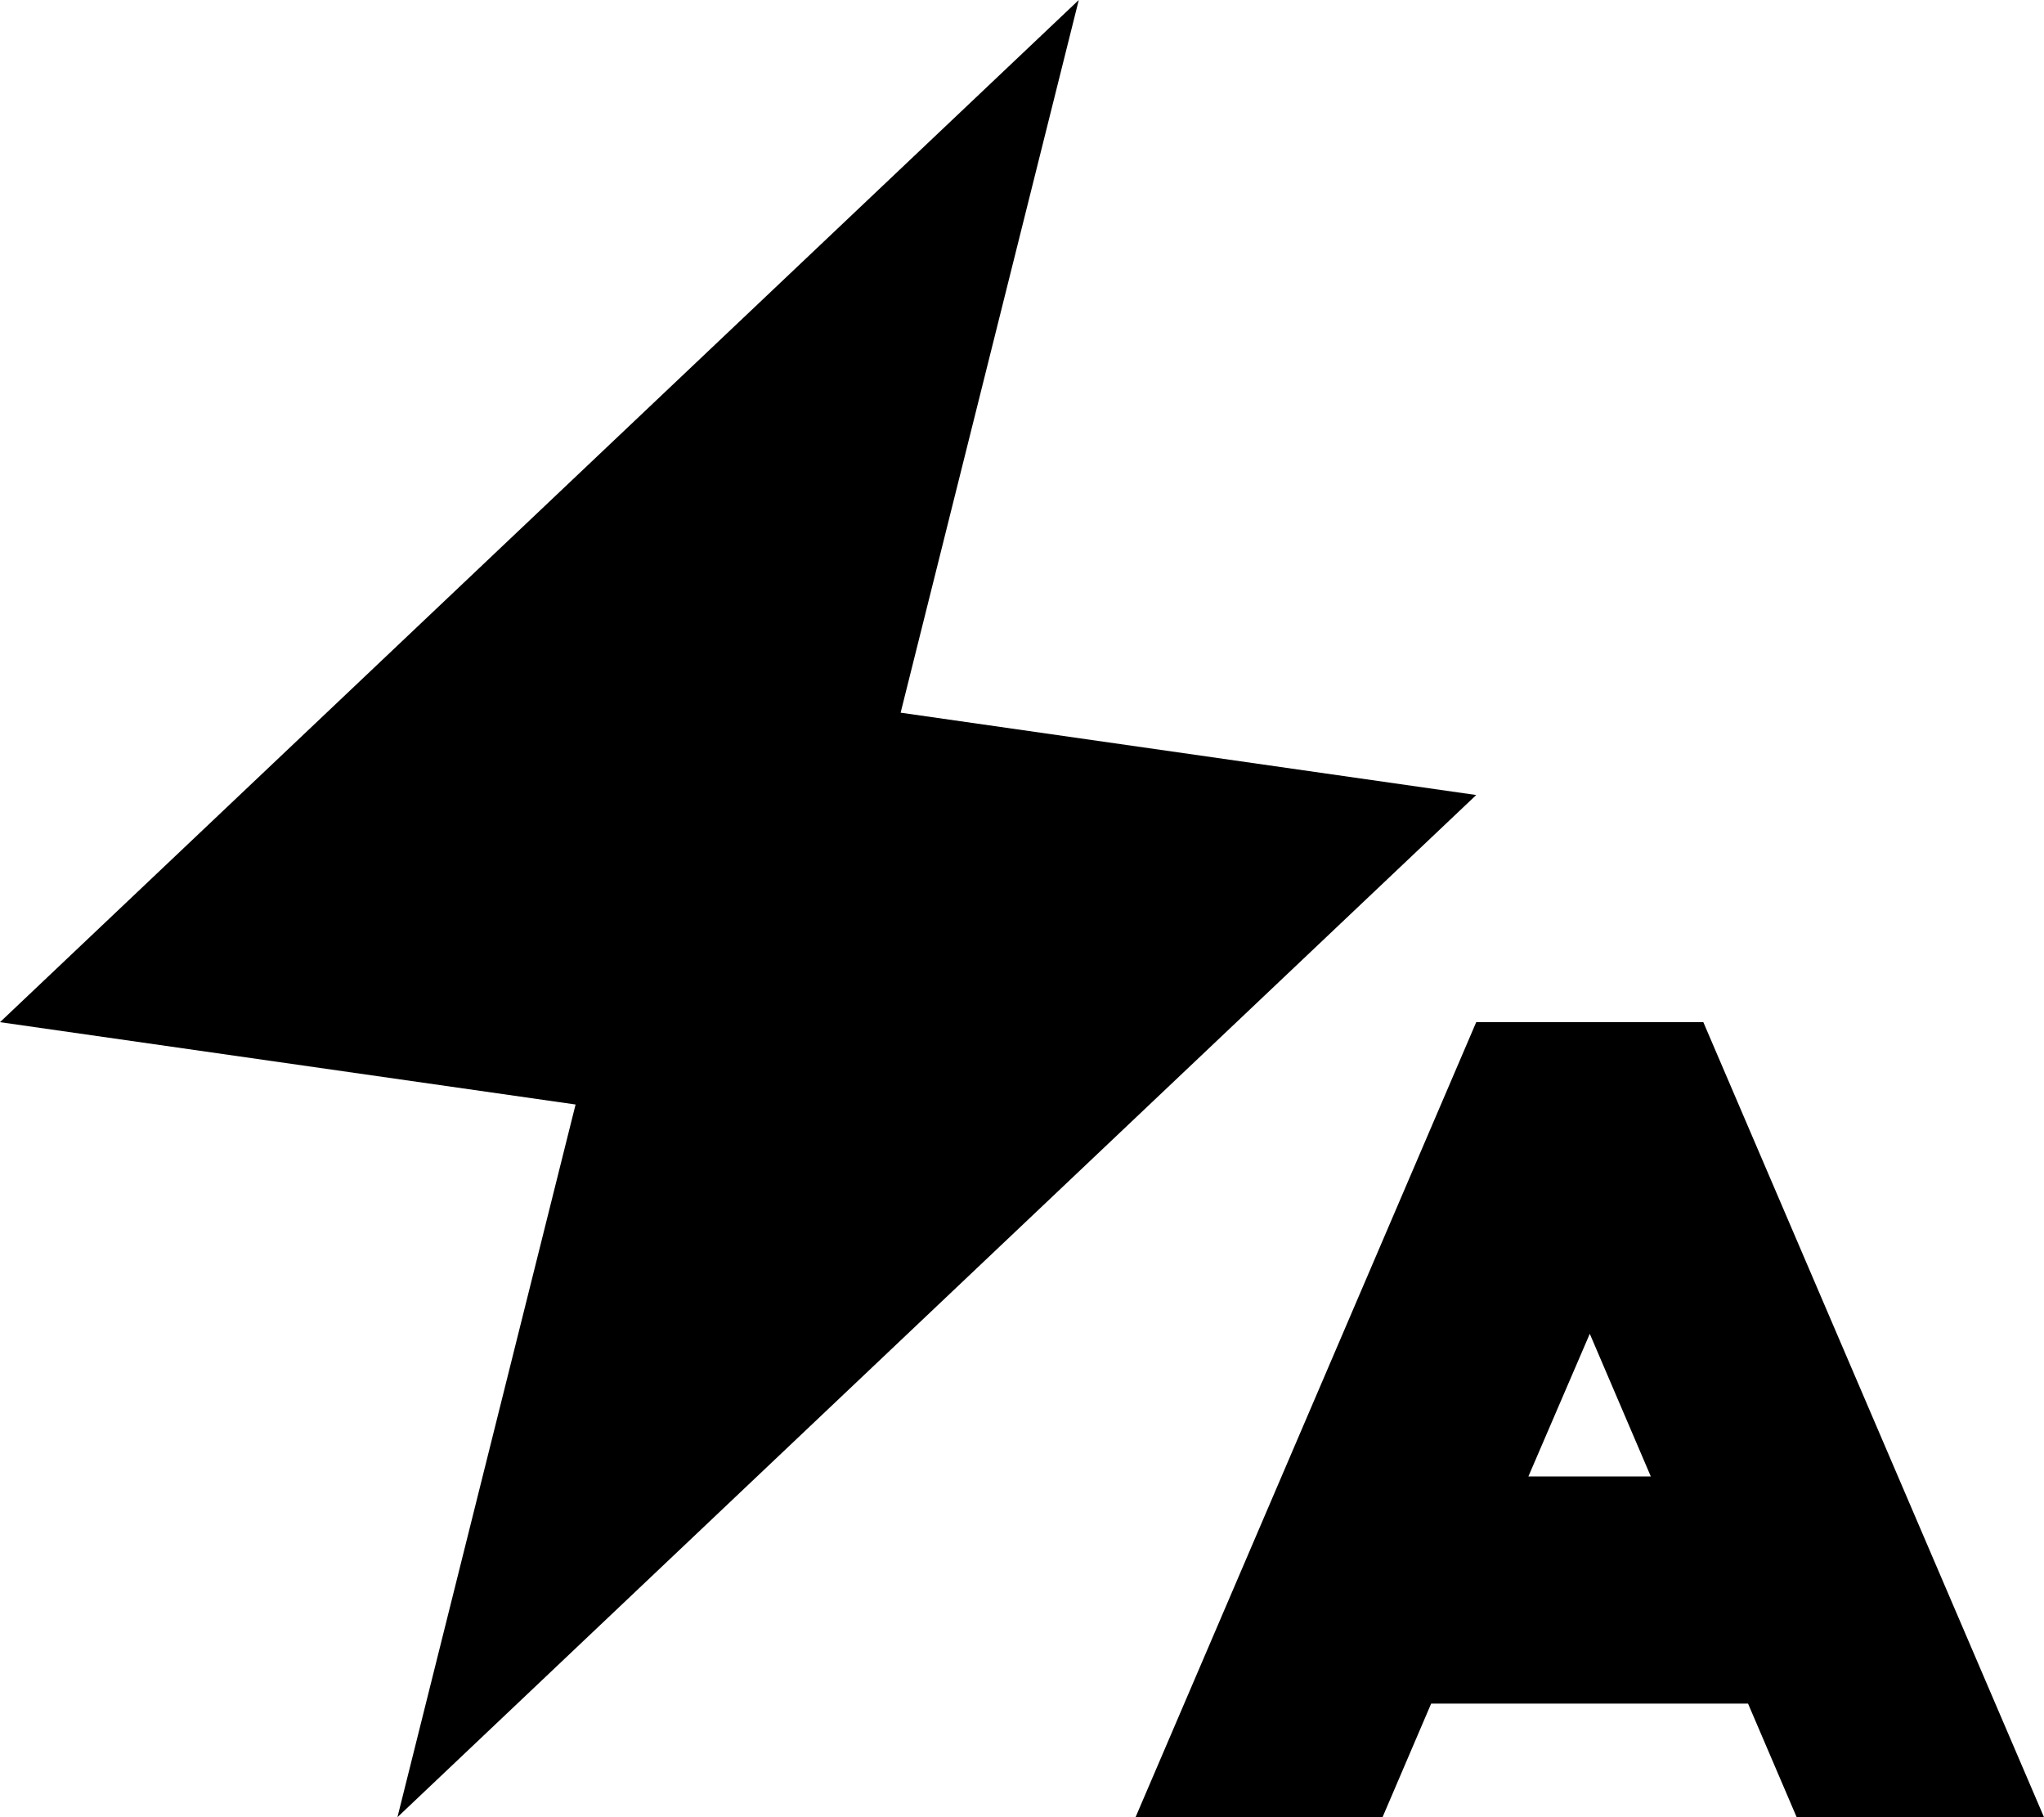<svg xmlns="http://www.w3.org/2000/svg" viewBox="0 0 576 512"><!--! Font Awesome Pro 6.6.0 by @fontawesome - https://fontawesome.com License - https://fontawesome.com/license (Commercial License) Copyright 2024 Fonticons, Inc. --><path d="M304 0L0 288l162.2 23.2L112 512 416 224 253.8 200.8 304 0zM506.4 512l69.6 0L480 288l-64 0L320 512l69.6 0 13.7-32 89.3 0 13.7 32zM448 375.8L465.2 416l-34.5 0L448 375.8z"/></svg>
